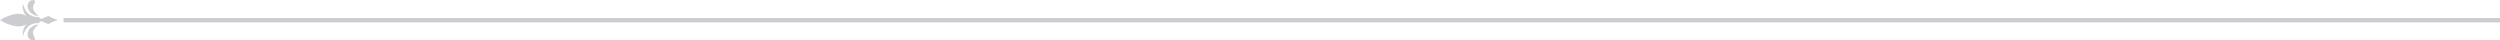 <svg xmlns="http://www.w3.org/2000/svg" width="866" height="14" viewBox="0 0 866 14" fill="none"><g clip-path="url(#clip0_6987_1299)"><path fill-rule="evenodd" clip-rule="evenodd" d="M0.01 6.969C0.579 7.322 5.907 10.627 9.255 8.336C7.558 9.783 7.738 13.363 8.021 12.284C9.409 7.454 13.239 8.042 13.239 8.042C13.522 8.042 13.727 7.821 13.727 7.576L13.727 7.552C13.727 7.478 13.805 7.405 13.882 7.405L14.601 7.405C14.601 7.405 14.627 7.429 14.653 7.429L16.735 8.361C17.455 7.846 19.512 7.11 19.949 6.963C19.974 6.963 19.974 6.914 19.949 6.914C19.512 6.767 17.455 6.031 16.735 5.517L14.653 6.448C14.653 6.473 14.627 6.473 14.601 6.473L13.882 6.473C13.805 6.473 13.727 6.399 13.727 6.326L13.727 6.228C13.727 6.031 13.573 5.86 13.342 5.86L13.239 5.86C13.239 5.86 9.434 6.448 8.021 1.618C7.712 0.588 7.532 4.144 9.229 5.59C5.907 3.299 0.579 6.604 0.01 6.957L-3.04583e-07 6.963L0.01 6.969ZM12.159 0.49C12.159 0.368 12.082 0.245 11.953 0.147C11.799 0.049 11.593 -0.025 11.311 -0C11.028 0.024 10.668 0.147 10.359 0.368C10.051 0.613 9.794 0.981 9.665 1.373C9.588 1.569 9.562 1.839 9.562 2.133C9.562 2.427 9.64 2.77 9.742 3.089C9.871 3.408 10.051 3.727 10.257 3.996C10.488 4.266 10.745 4.511 11.002 4.707C11.285 4.904 11.542 5.051 11.825 5.173L12.21 5.32C12.284 5.334 12.35 5.357 12.412 5.378C12.457 5.393 12.501 5.408 12.544 5.418C12.647 5.443 12.75 5.467 12.827 5.467C12.866 5.467 12.904 5.474 12.943 5.48L12.943 5.48C12.982 5.486 13.02 5.492 13.059 5.492C13.187 5.492 13.264 5.492 13.264 5.443C13.264 5.418 13.239 5.369 13.136 5.296C13.033 5.222 12.904 5.1 12.776 4.977L12.776 4.977L12.776 4.977L12.544 4.756C12.467 4.683 12.39 4.609 12.313 4.511C12.159 4.34 12.005 4.143 11.876 3.947C11.748 3.751 11.645 3.531 11.568 3.31C11.491 3.089 11.465 2.893 11.465 2.697C11.465 2.525 11.465 2.354 11.516 2.231C11.516 2.221 11.521 2.211 11.526 2.199C11.533 2.182 11.542 2.162 11.542 2.133C11.542 2.108 11.542 2.084 11.568 2.059C11.568 2.047 11.574 2.035 11.581 2.023C11.587 2.01 11.593 1.998 11.593 1.986C11.568 1.986 11.568 1.961 11.593 1.937C11.635 1.838 11.66 1.739 11.681 1.653C11.686 1.632 11.691 1.612 11.696 1.594C11.722 1.495 11.773 1.373 11.85 1.25C11.881 1.192 11.916 1.133 11.951 1.074L11.951 1.074C12.064 0.887 12.178 0.696 12.159 0.49ZM12.159 13.511C12.159 13.633 12.082 13.756 11.953 13.854C11.799 13.952 11.593 14.025 11.311 14.001C11.028 13.976 10.668 13.854 10.359 13.633C10.051 13.388 9.794 13.02 9.665 12.628C9.588 12.432 9.562 12.162 9.562 11.868C9.562 11.574 9.64 11.23 9.742 10.912C9.871 10.593 10.051 10.274 10.257 10.004C10.488 9.735 10.745 9.49 11.002 9.293C11.285 9.097 11.542 8.95 11.825 8.828L12.21 8.68C12.284 8.666 12.35 8.644 12.412 8.623C12.457 8.608 12.501 8.593 12.544 8.582L12.544 8.582L12.544 8.582C12.647 8.558 12.75 8.533 12.827 8.533C12.866 8.533 12.904 8.527 12.943 8.521C12.982 8.515 13.02 8.509 13.059 8.509C13.187 8.509 13.264 8.509 13.264 8.558C13.264 8.582 13.239 8.631 13.136 8.705C13.033 8.778 12.904 8.901 12.776 9.024L12.544 9.244C12.467 9.318 12.39 9.391 12.313 9.49C12.159 9.661 12.005 9.857 11.876 10.053C11.748 10.25 11.645 10.47 11.568 10.691C11.491 10.912 11.465 11.108 11.465 11.304C11.465 11.476 11.465 11.647 11.516 11.77C11.516 11.78 11.521 11.79 11.526 11.802C11.533 11.819 11.542 11.839 11.542 11.868C11.542 11.892 11.542 11.917 11.568 11.941C11.568 11.954 11.574 11.966 11.581 11.978C11.587 11.99 11.593 12.003 11.593 12.015C11.593 12.027 11.6 12.033 11.606 12.039C11.613 12.046 11.619 12.052 11.619 12.064C11.661 12.163 11.685 12.262 11.707 12.348C11.712 12.368 11.717 12.388 11.722 12.407C11.748 12.505 11.799 12.628 11.876 12.751C11.906 12.823 11.946 12.896 11.986 12.969C12.08 13.143 12.177 13.321 12.159 13.511Z" fill="#CCCDD1"></path></g><path d="M22 7H866" stroke="#CCCDD1" stroke-width="1.5"></path><defs><clipPath id="clip0_6987_1299"><rect width="14" height="20" fill="white" transform="matrix(-4.37114e-08 1 1 4.37114e-08 0 0)"></rect></clipPath></defs></svg>